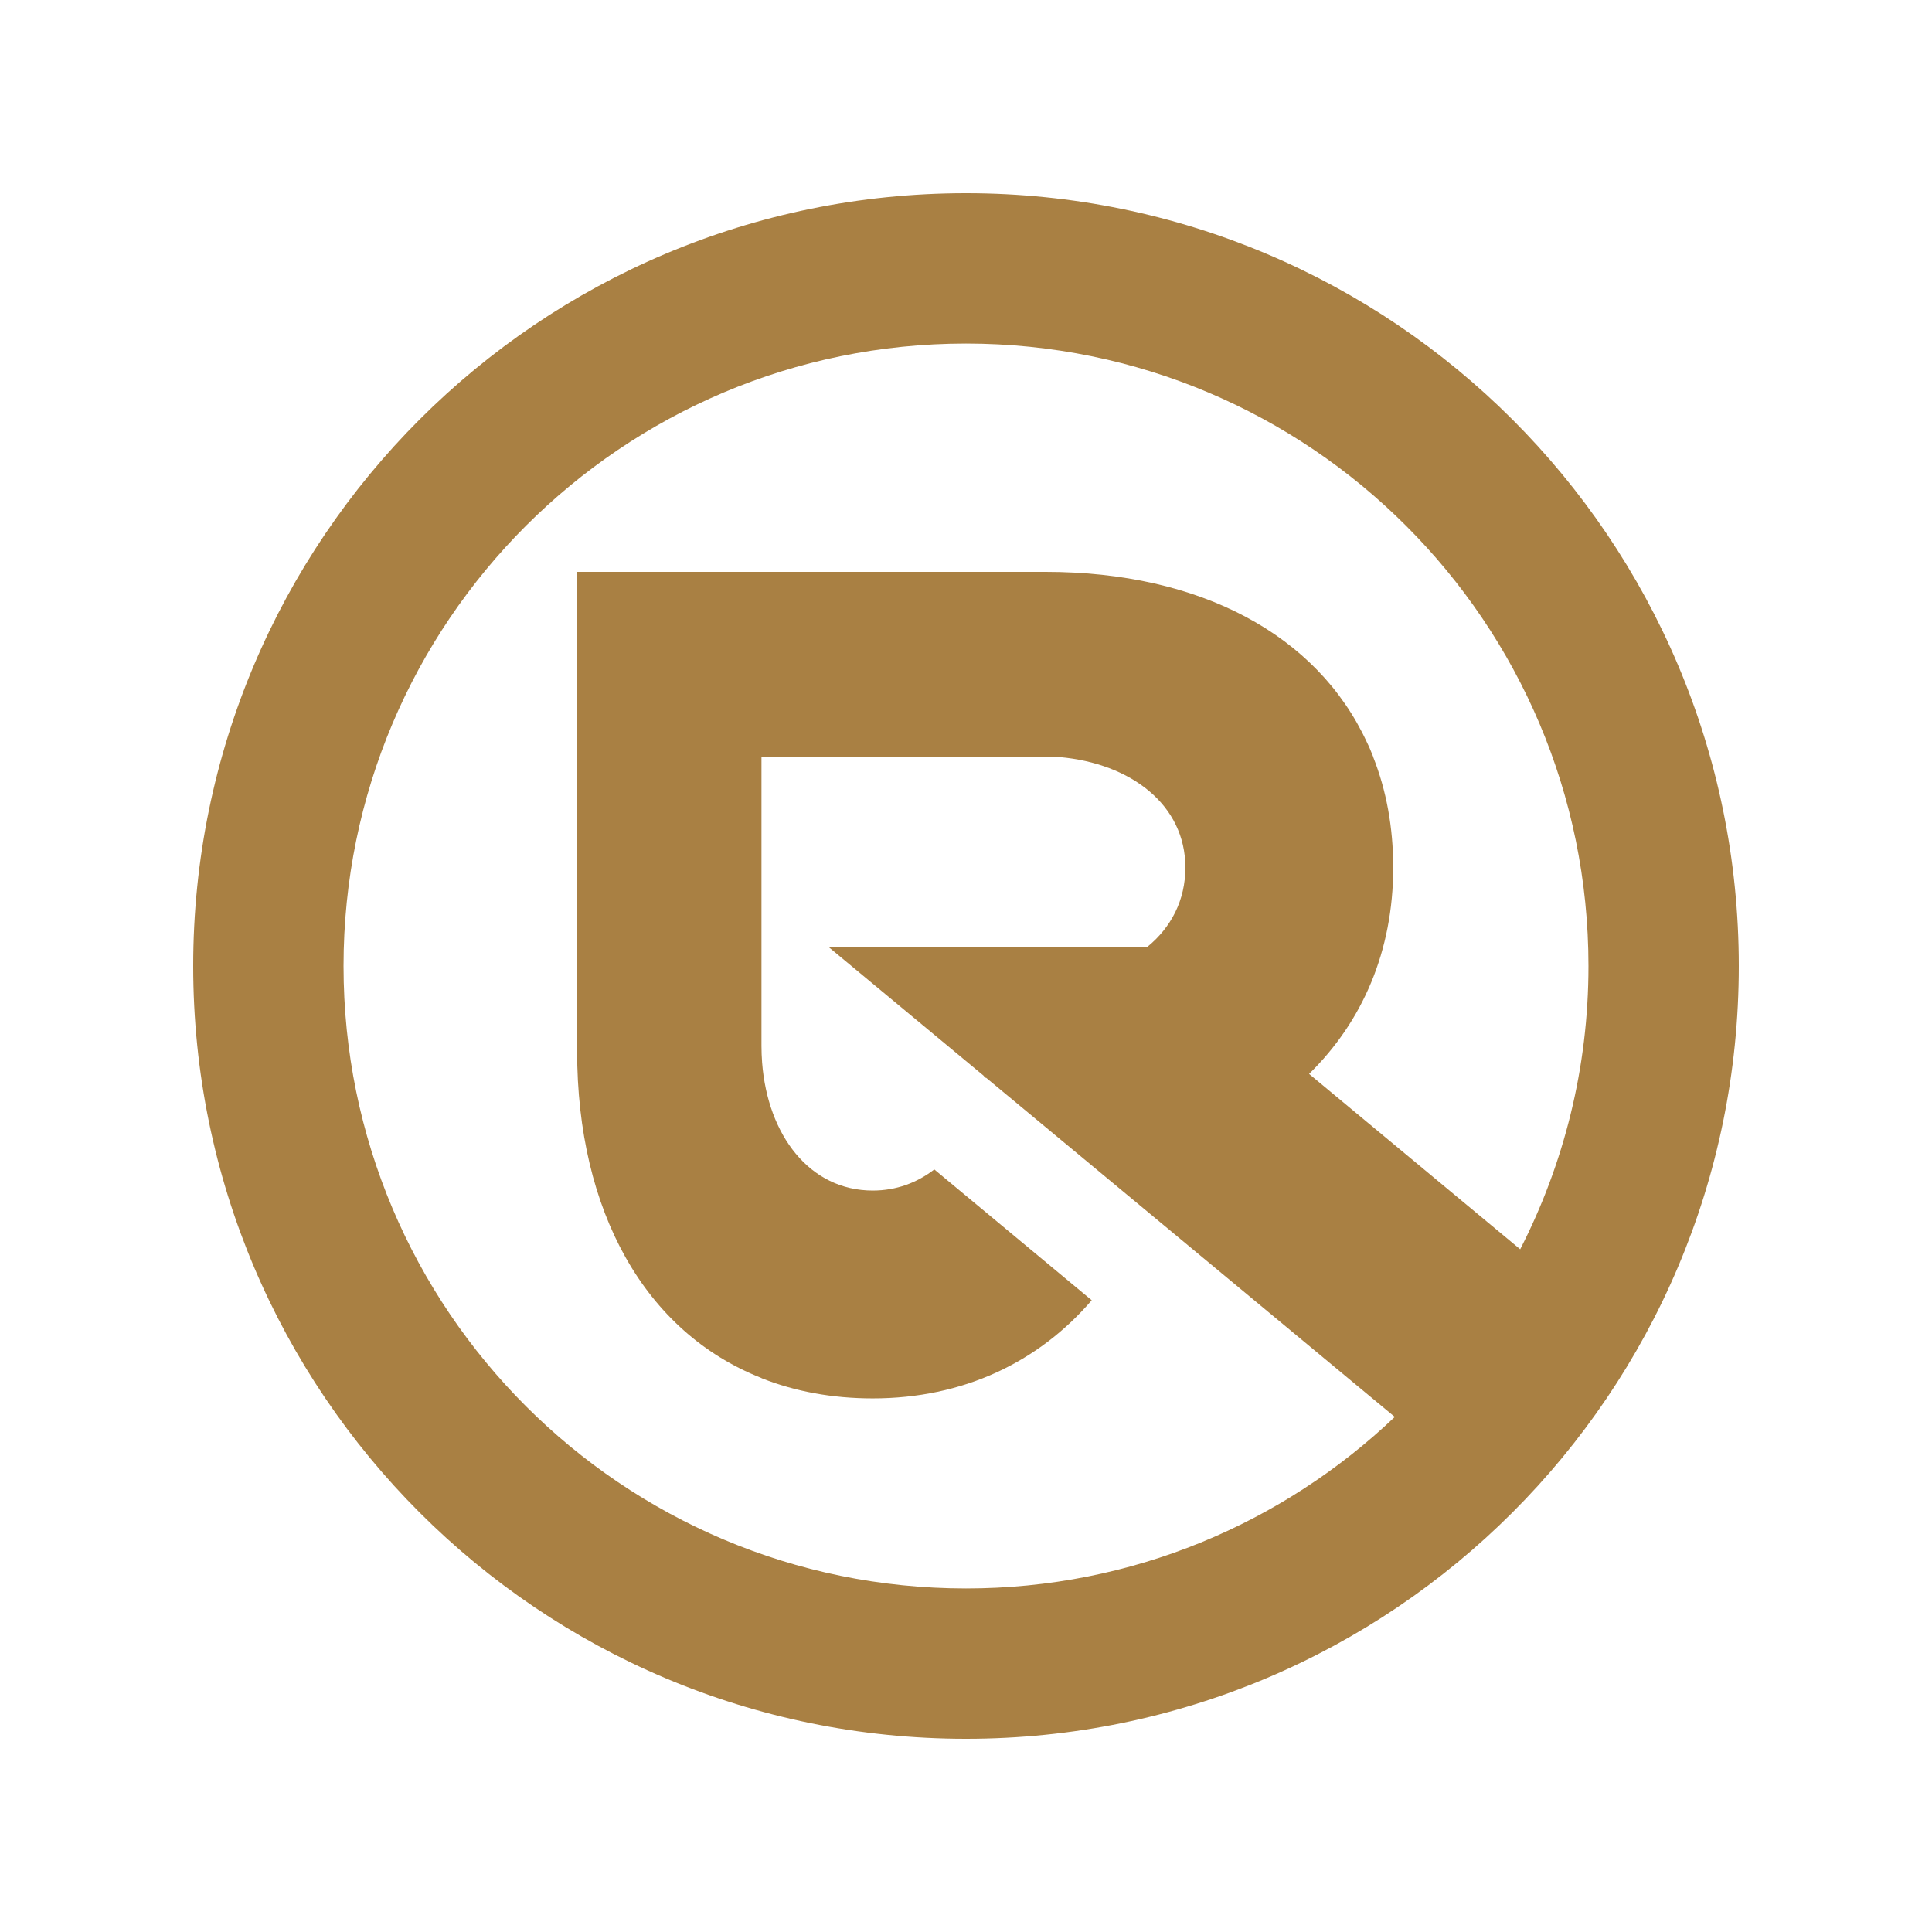 <svg xmlns="http://www.w3.org/2000/svg" id="a" data-name="Layer 1" width="800" height="800" viewBox="0 0 800 800"><defs><style> .b { fill: #fff; opacity: 0; } .c { fill: #a98043; } </style></defs><rect class="b" width="800" height="800"></rect><path class="c" d="M400,720c176.73,0,320-143.27,320-320S576.73,80,400,80,80,223.27,80,400s143.27,320,320,320ZM400,142.26c142.35,0,257.75,115.4,257.75,257.74,0,42.26-10.24,82.11-28.27,117.3l-87.42-72.62c22.14-21.65,34.84-50.9,34.84-85.46,0-16.74-2.88-32.05-8.28-45.73v-.09c-.81-2.07-1.62-4.05-2.61-6.03-20.53-44.47-68.95-70.57-133.05-70.57h-193.99v198.31c0,66.7,28.27,116.48,76.06,135.39l.54.27c13.68,5.4,29.08,8.28,45.82,8.28,37.43,0,68.58-14.95,90.67-40.64l-62.73-52.13-2.45-2.04c-7.11,5.47-15.69,8.74-25.48,8.74-26.2,0-43.48-22.95-45.82-52.93-.18-2.34-.27-4.68-.27-7.02v-119.54h123.41c29.62,2.61,52.12,19.8,52.12,45.73,0,13.59-5.94,24.85-15.75,32.86h-132.06l64.26,53.33.64.86h.39l169.23,140.45c-46.23,43.98-108.72,71.02-177.56,71.02-142.35,0-257.74-115.4-257.74-257.74s115.4-257.74,257.74-257.74Z"></path></svg>